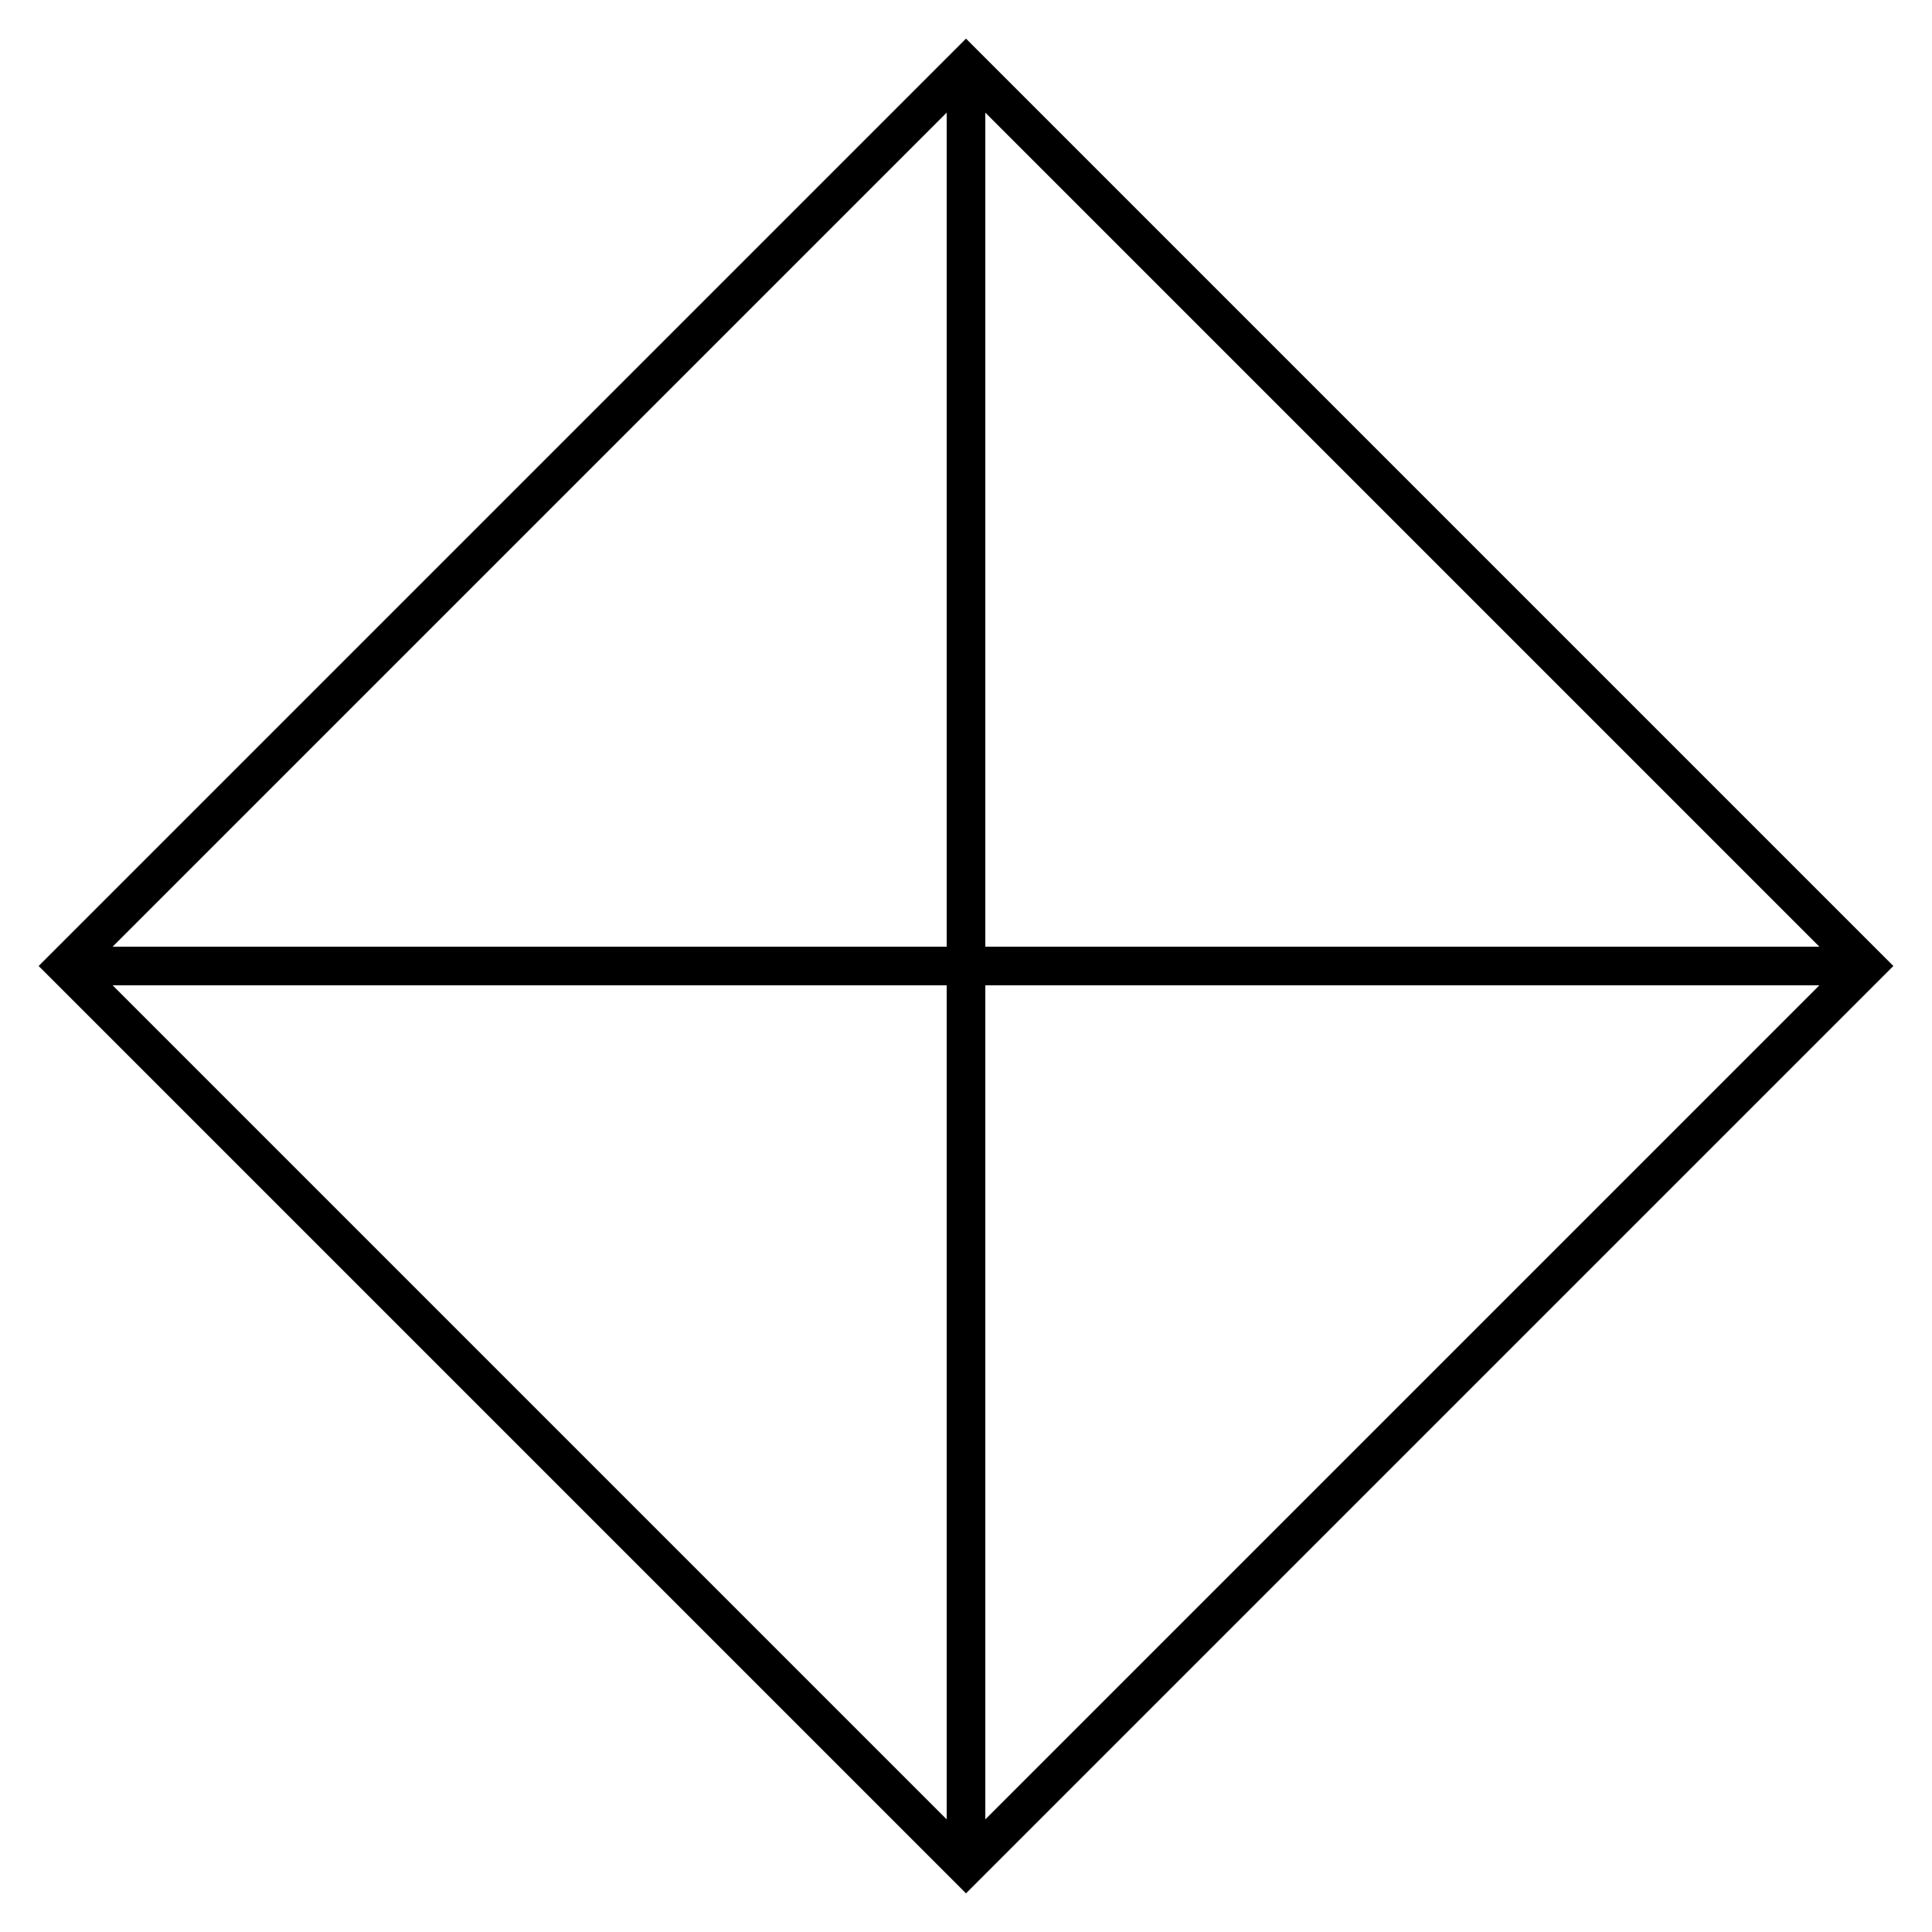<svg width="100" height="100" viewBox="0 0 100 100" preserveAspectRatio="xMidYMid meet" xmlns="http://www.w3.org/2000/svg">
	<path fill="#000000" d="M50,4.83L95.17,50L50,95.17L4.83,50L50,4.83 M50,2L2,50l48,48l48-48L50,2L50,2z"/>
	<rect fill="#000000" x="49" y="4" width="2" height="92"/>
	<rect fill="#000000" x="4" y="49" width="92" height="2"/>
</svg>